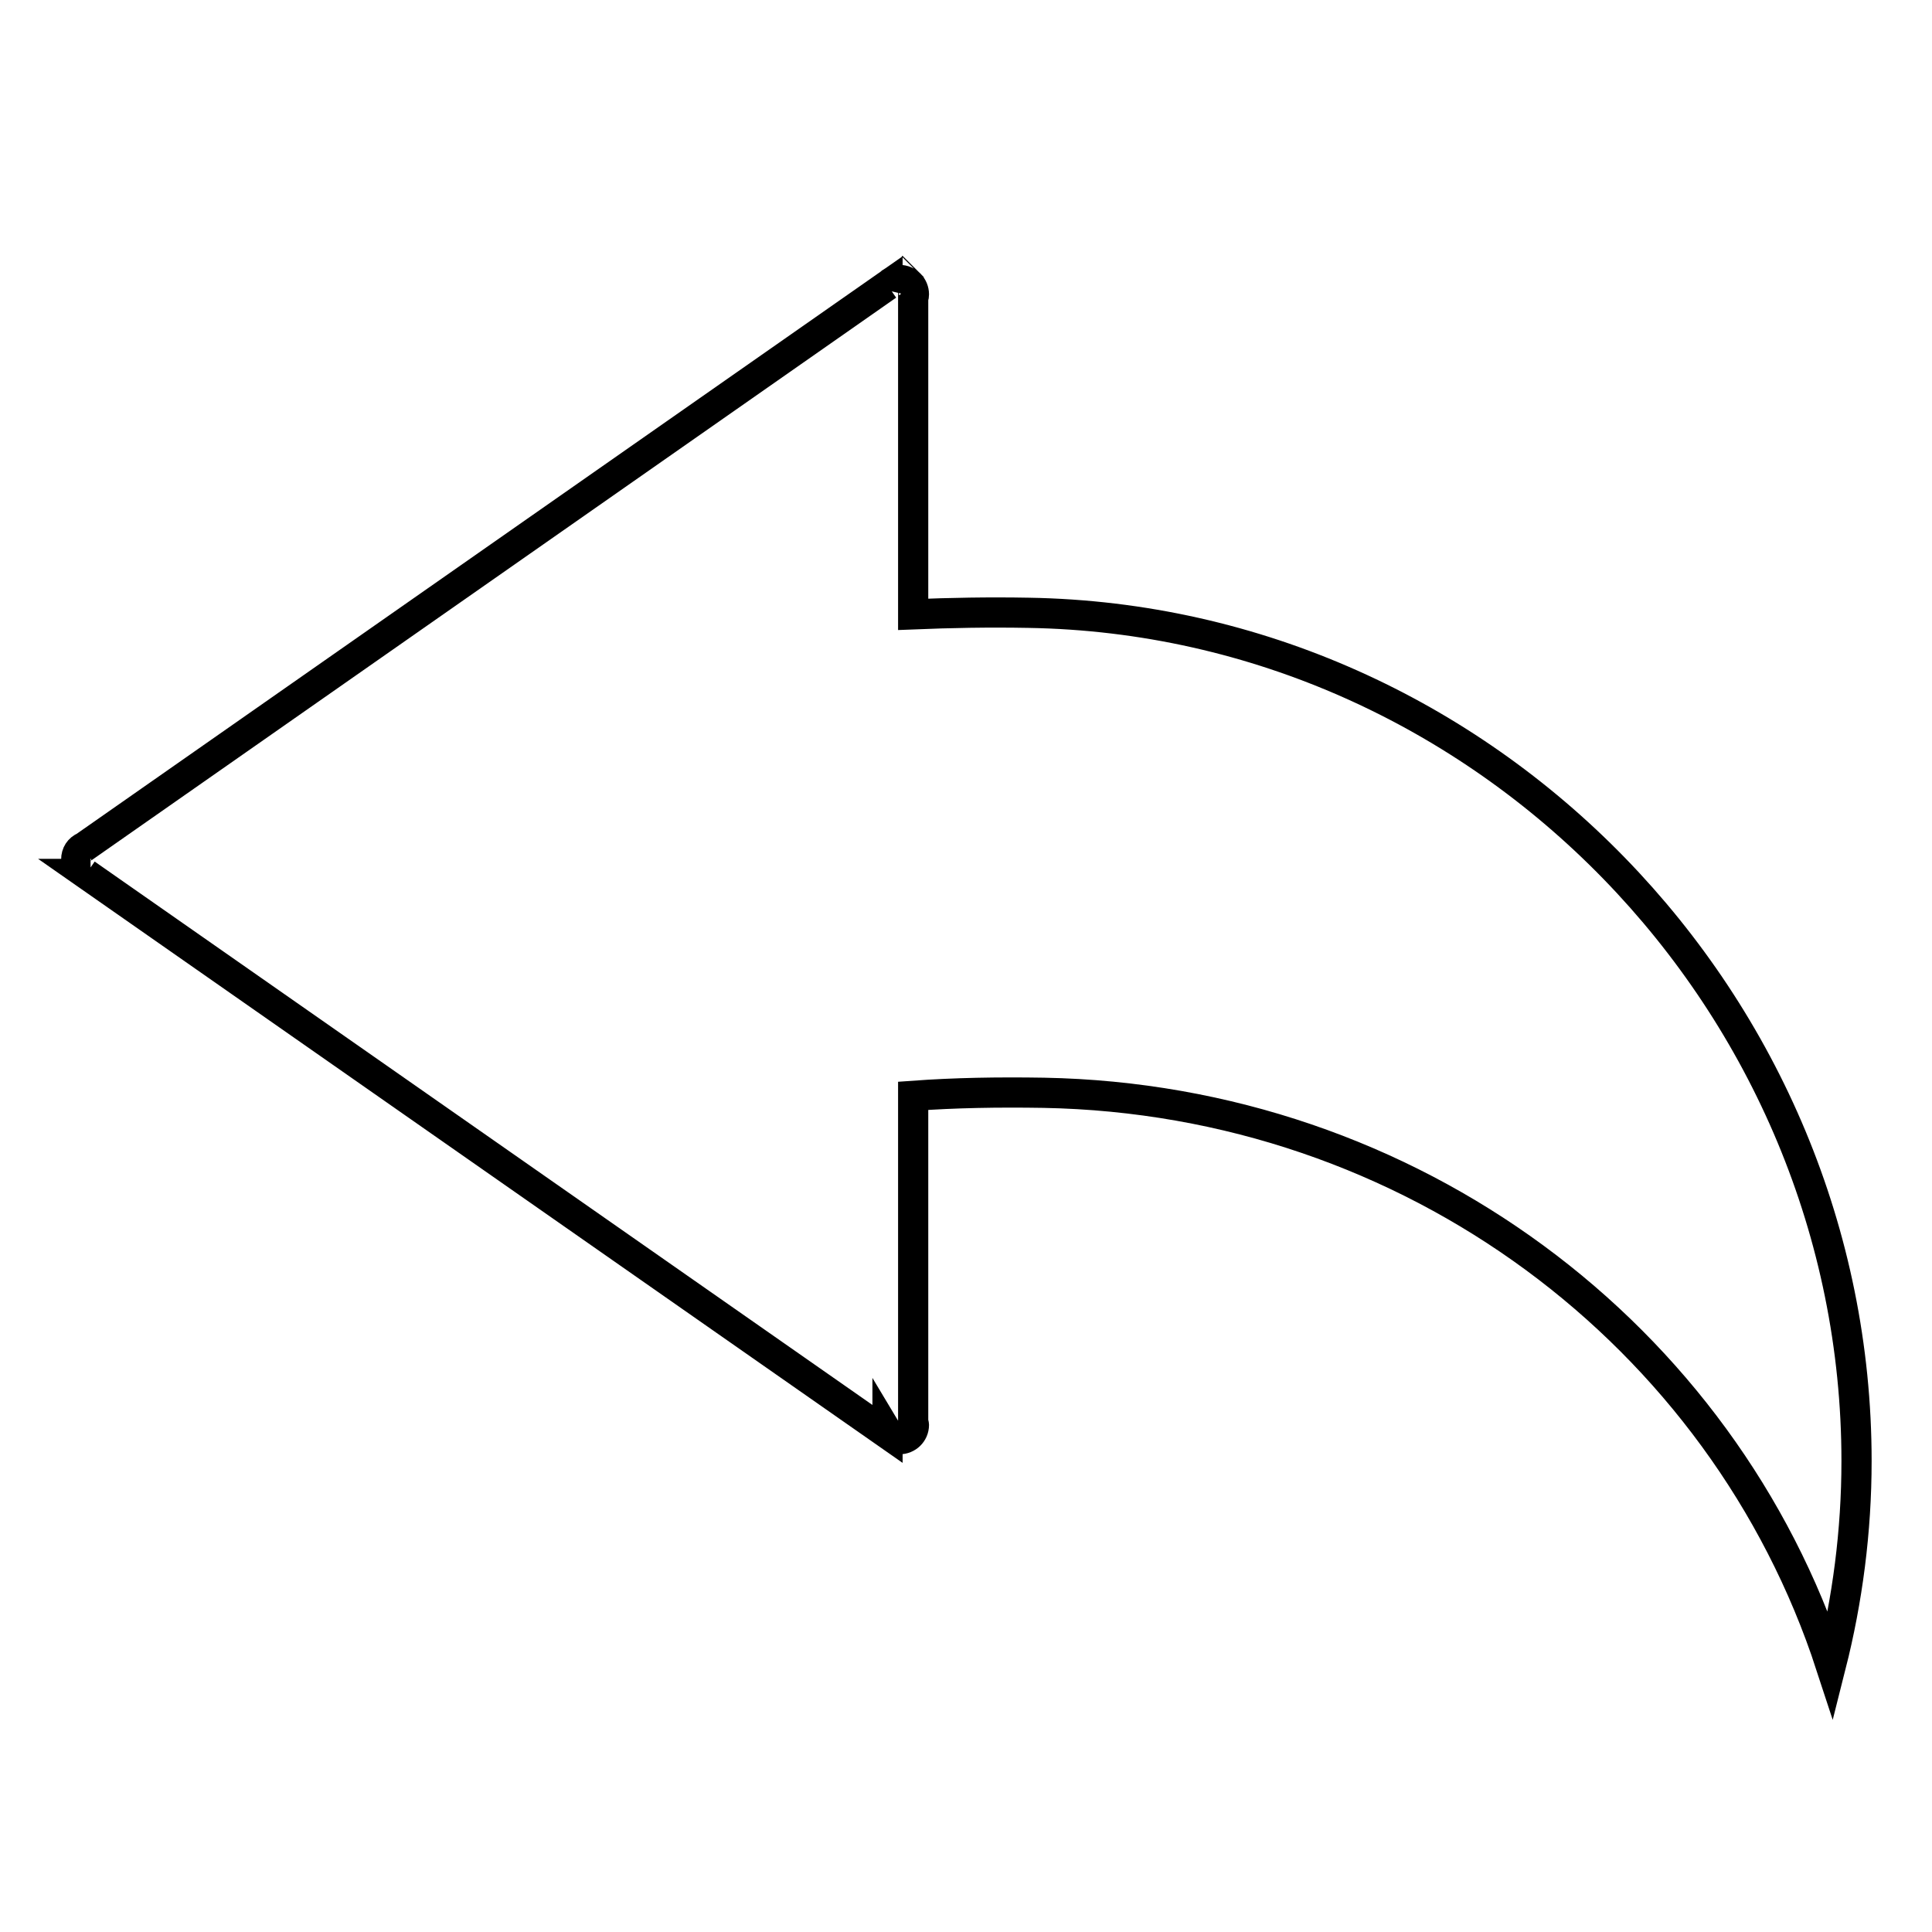 <?xml version="1.0" encoding="utf-8"?>
<!-- Svg Vector Icons : http://www.onlinewebfonts.com/icon -->
<!DOCTYPE svg PUBLIC "-//W3C//DTD SVG 1.1//EN" "http://www.w3.org/Graphics/SVG/1.1/DTD/svg11.dtd">
<svg version="1.1" xmlns="http://www.w3.org/2000/svg" xmlns:xlink="http://www.w3.org/1999/xlink" x="0px" y="0px" viewBox="0 0 256 256" enable-background="new 0 0 256 256" xml:space="preserve">
<g> <path stroke-width="4" fill-opacity="0" stroke="#000000"  d="M242.6,220.7c-14.3-43.8-55.6-75-104.3-75.9c-6.1-0.1-11.8,0-17.3,0.4v43.2c0,0.1,0.1,0.3,0.1,0.4 c0,1.1-0.9,1.9-1.9,1.9c-0.7,0-1.3-0.4-1.6-0.9v0.2L11.4,115.8h0.6c-1.1,0-1.9-0.9-1.9-1.9c0-0.8,0.4-1.4,1.1-1.7l106.4-74.4V38 c0.3-0.6,0.9-0.9,1.6-0.9c1.1,0,1.9,0.9,1.9,1.9c0,0.1,0,0.3-0.1,0.4v42c4.9-0.2,10-0.3,15.3-0.2c60.6,1,109.7,51.8,109.7,112.4 C246,202.9,244.8,212,242.6,220.7L242.6,220.7z M121,35.3L121,35.3l-0.1,0.1L121,35.3z M121,192.4L121,192.4L121,192.4L121,192.4z" /></g>
</svg>